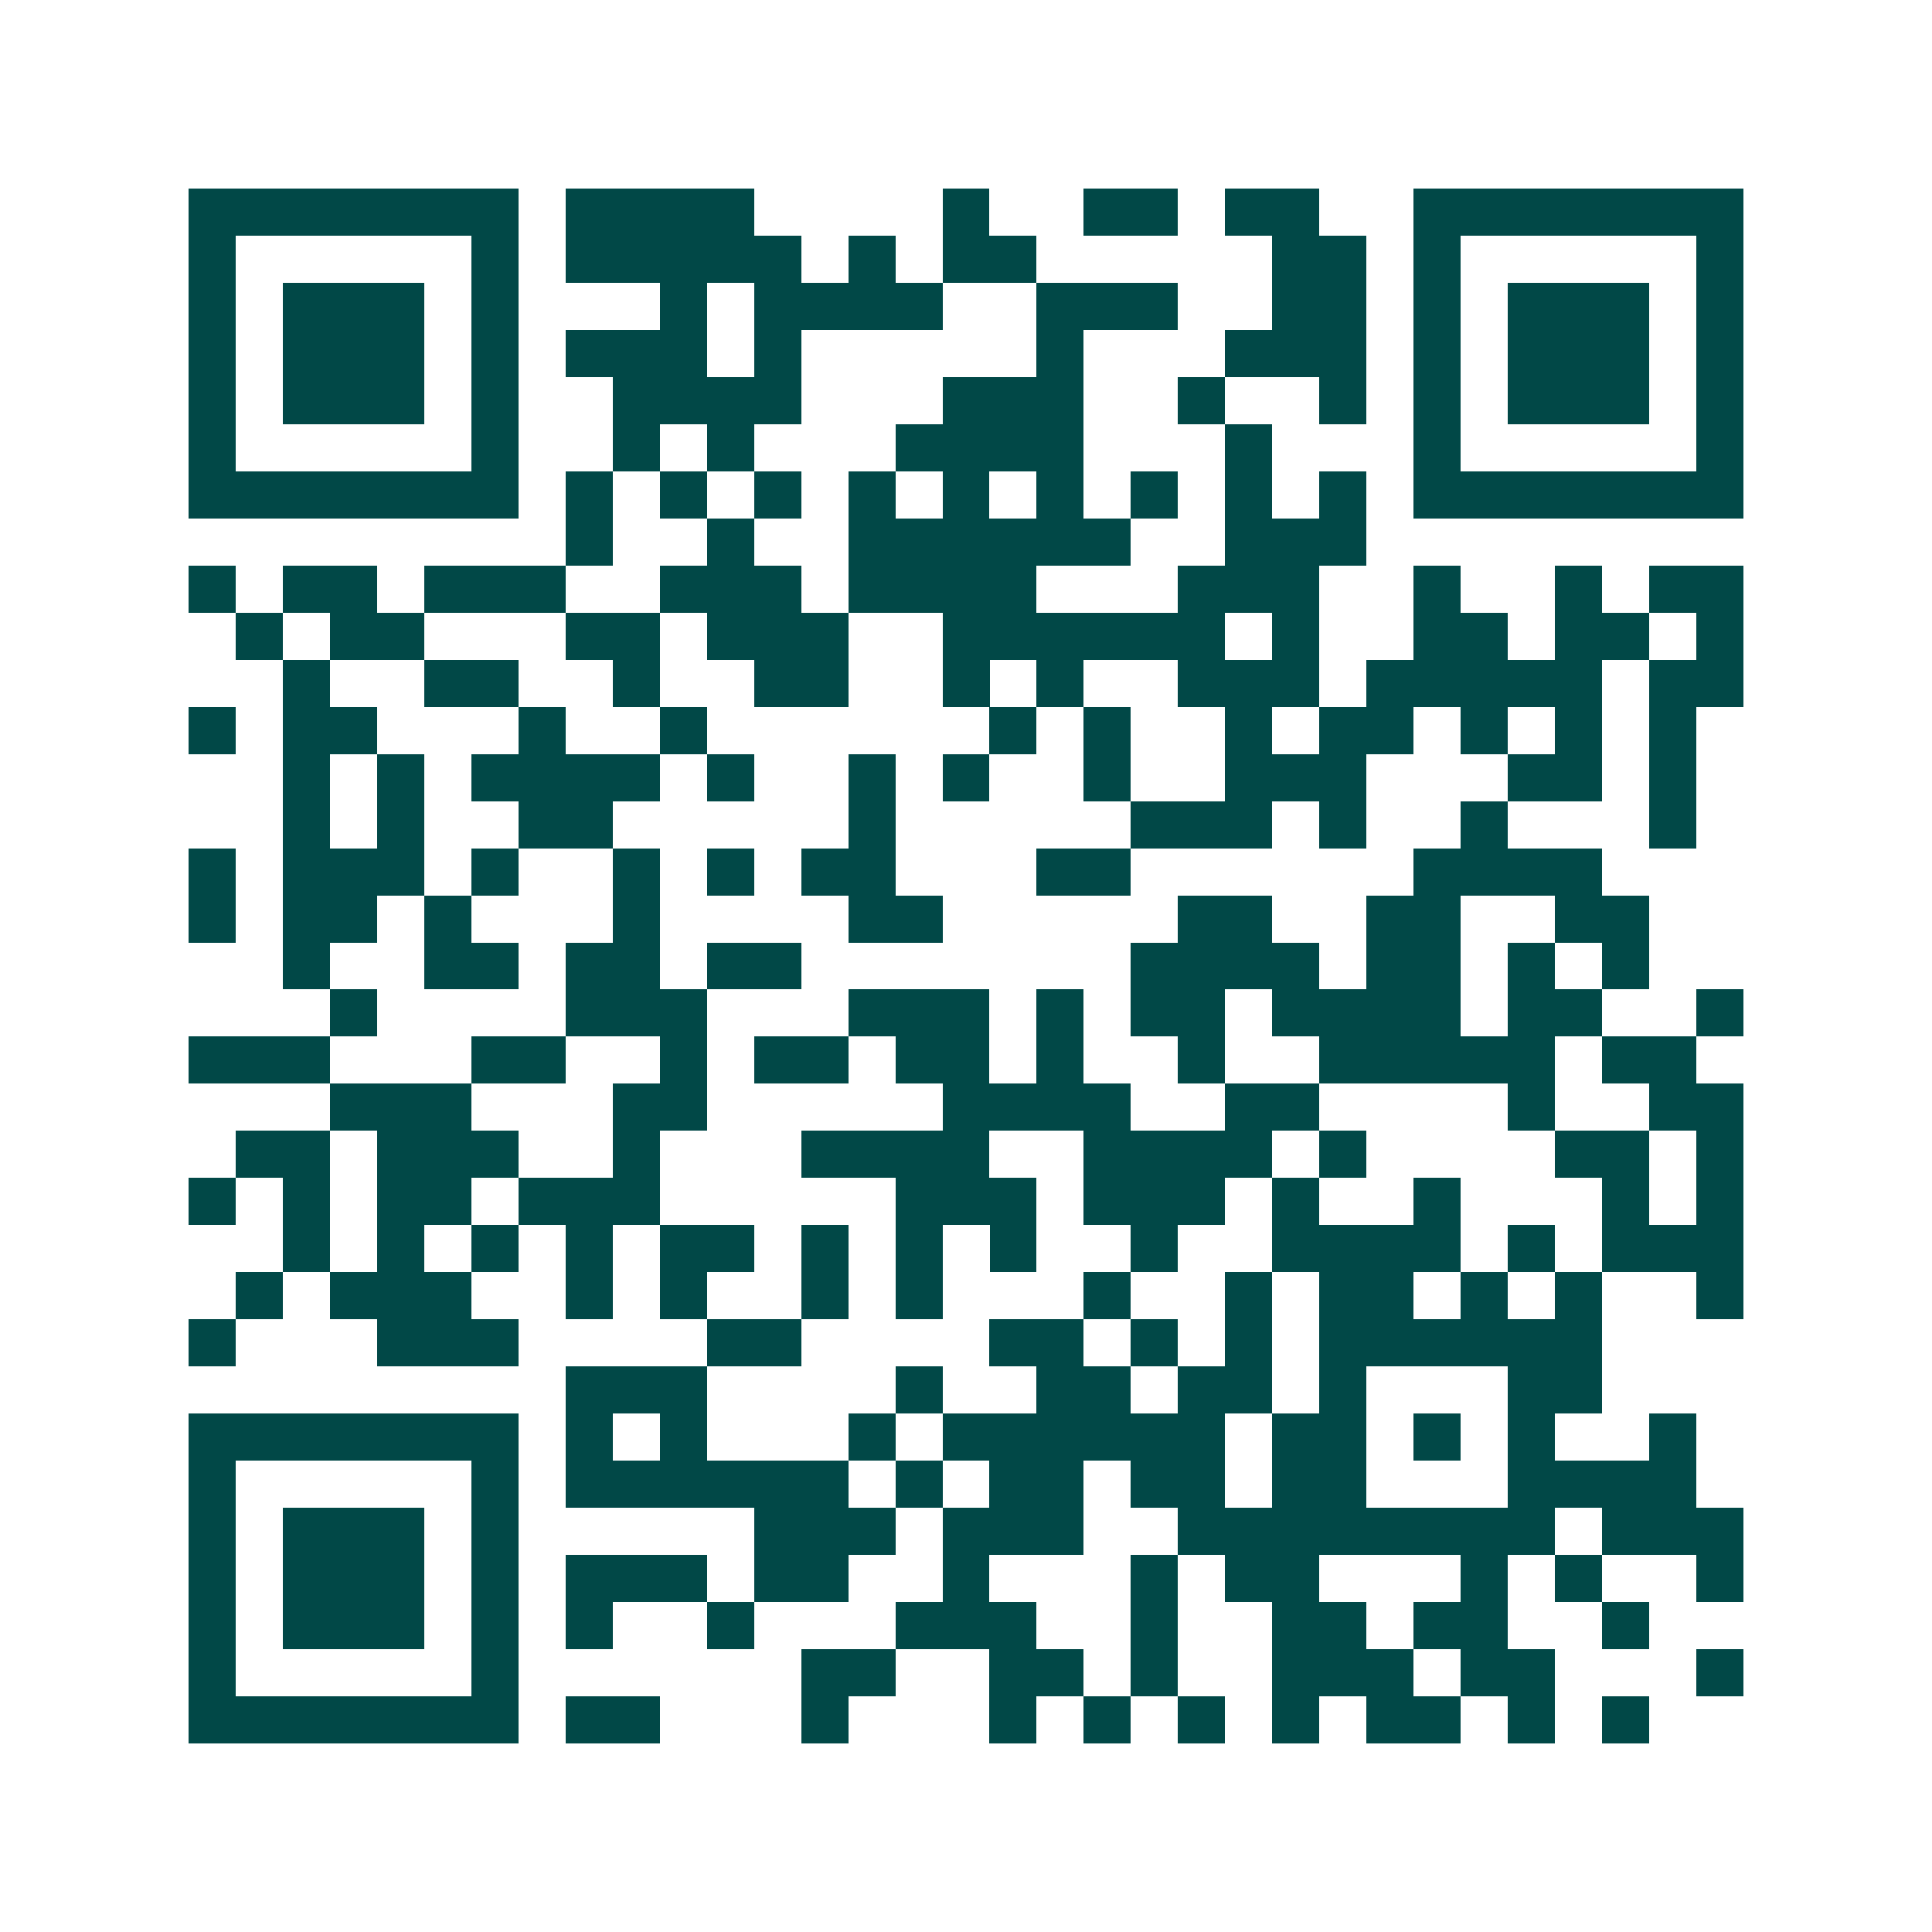 <svg xmlns="http://www.w3.org/2000/svg" width="200" height="200" viewBox="0 0 41 41" shape-rendering="crispEdges"><path fill="#ffffff" d="M0 0h41v41H0z"/><path stroke="#014847" d="M4 4.5h7m1 0h4m4 0h1m2 0h2m1 0h2m2 0h7M4 5.5h1m5 0h1m1 0h5m1 0h1m1 0h2m5 0h2m1 0h1m5 0h1M4 6.5h1m1 0h3m1 0h1m3 0h1m1 0h4m2 0h3m2 0h2m1 0h1m1 0h3m1 0h1M4 7.5h1m1 0h3m1 0h1m1 0h3m1 0h1m5 0h1m3 0h3m1 0h1m1 0h3m1 0h1M4 8.5h1m1 0h3m1 0h1m2 0h4m3 0h3m2 0h1m2 0h1m1 0h1m1 0h3m1 0h1M4 9.5h1m5 0h1m2 0h1m1 0h1m3 0h4m3 0h1m3 0h1m5 0h1M4 10.5h7m1 0h1m1 0h1m1 0h1m1 0h1m1 0h1m1 0h1m1 0h1m1 0h1m1 0h1m1 0h7M12 11.5h1m2 0h1m2 0h6m2 0h3M4 12.5h1m1 0h2m1 0h3m2 0h3m1 0h4m3 0h3m2 0h1m2 0h1m1 0h2M5 13.5h1m1 0h2m3 0h2m1 0h3m2 0h6m1 0h1m2 0h2m1 0h2m1 0h1M6 14.5h1m2 0h2m2 0h1m2 0h2m2 0h1m1 0h1m2 0h3m1 0h5m1 0h2M4 15.5h1m1 0h2m3 0h1m2 0h1m6 0h1m1 0h1m2 0h1m1 0h2m1 0h1m1 0h1m1 0h1M6 16.5h1m1 0h1m1 0h4m1 0h1m2 0h1m1 0h1m2 0h1m2 0h3m3 0h2m1 0h1M6 17.5h1m1 0h1m2 0h2m5 0h1m5 0h3m1 0h1m2 0h1m3 0h1M4 18.5h1m1 0h3m1 0h1m2 0h1m1 0h1m1 0h2m3 0h2m6 0h4M4 19.5h1m1 0h2m1 0h1m3 0h1m4 0h2m5 0h2m2 0h2m2 0h2M6 20.5h1m2 0h2m1 0h2m1 0h2m7 0h4m1 0h2m1 0h1m1 0h1M7 21.5h1m4 0h3m3 0h3m1 0h1m1 0h2m1 0h4m1 0h2m2 0h1M4 22.5h3m3 0h2m2 0h1m1 0h2m1 0h2m1 0h1m2 0h1m2 0h5m1 0h2M7 23.5h3m3 0h2m5 0h4m2 0h2m4 0h1m2 0h2M5 24.5h2m1 0h3m2 0h1m3 0h4m2 0h4m1 0h1m4 0h2m1 0h1M4 25.5h1m1 0h1m1 0h2m1 0h3m5 0h3m1 0h3m1 0h1m2 0h1m3 0h1m1 0h1M6 26.5h1m1 0h1m1 0h1m1 0h1m1 0h2m1 0h1m1 0h1m1 0h1m2 0h1m2 0h4m1 0h1m1 0h3M5 27.5h1m1 0h3m2 0h1m1 0h1m2 0h1m1 0h1m3 0h1m2 0h1m1 0h2m1 0h1m1 0h1m2 0h1M4 28.5h1m3 0h3m4 0h2m4 0h2m1 0h1m1 0h1m1 0h6M12 29.5h3m4 0h1m2 0h2m1 0h2m1 0h1m3 0h2M4 30.5h7m1 0h1m1 0h1m3 0h1m1 0h6m1 0h2m1 0h1m1 0h1m2 0h1M4 31.5h1m5 0h1m1 0h6m1 0h1m1 0h2m1 0h2m1 0h2m3 0h4M4 32.5h1m1 0h3m1 0h1m5 0h3m1 0h3m2 0h8m1 0h3M4 33.5h1m1 0h3m1 0h1m1 0h3m1 0h2m2 0h1m3 0h1m1 0h2m3 0h1m1 0h1m2 0h1M4 34.5h1m1 0h3m1 0h1m1 0h1m2 0h1m3 0h3m2 0h1m2 0h2m1 0h2m2 0h1M4 35.5h1m5 0h1m6 0h2m2 0h2m1 0h1m2 0h3m1 0h2m3 0h1M4 36.5h7m1 0h2m3 0h1m3 0h1m1 0h1m1 0h1m1 0h1m1 0h2m1 0h1m1 0h1"/></svg>
